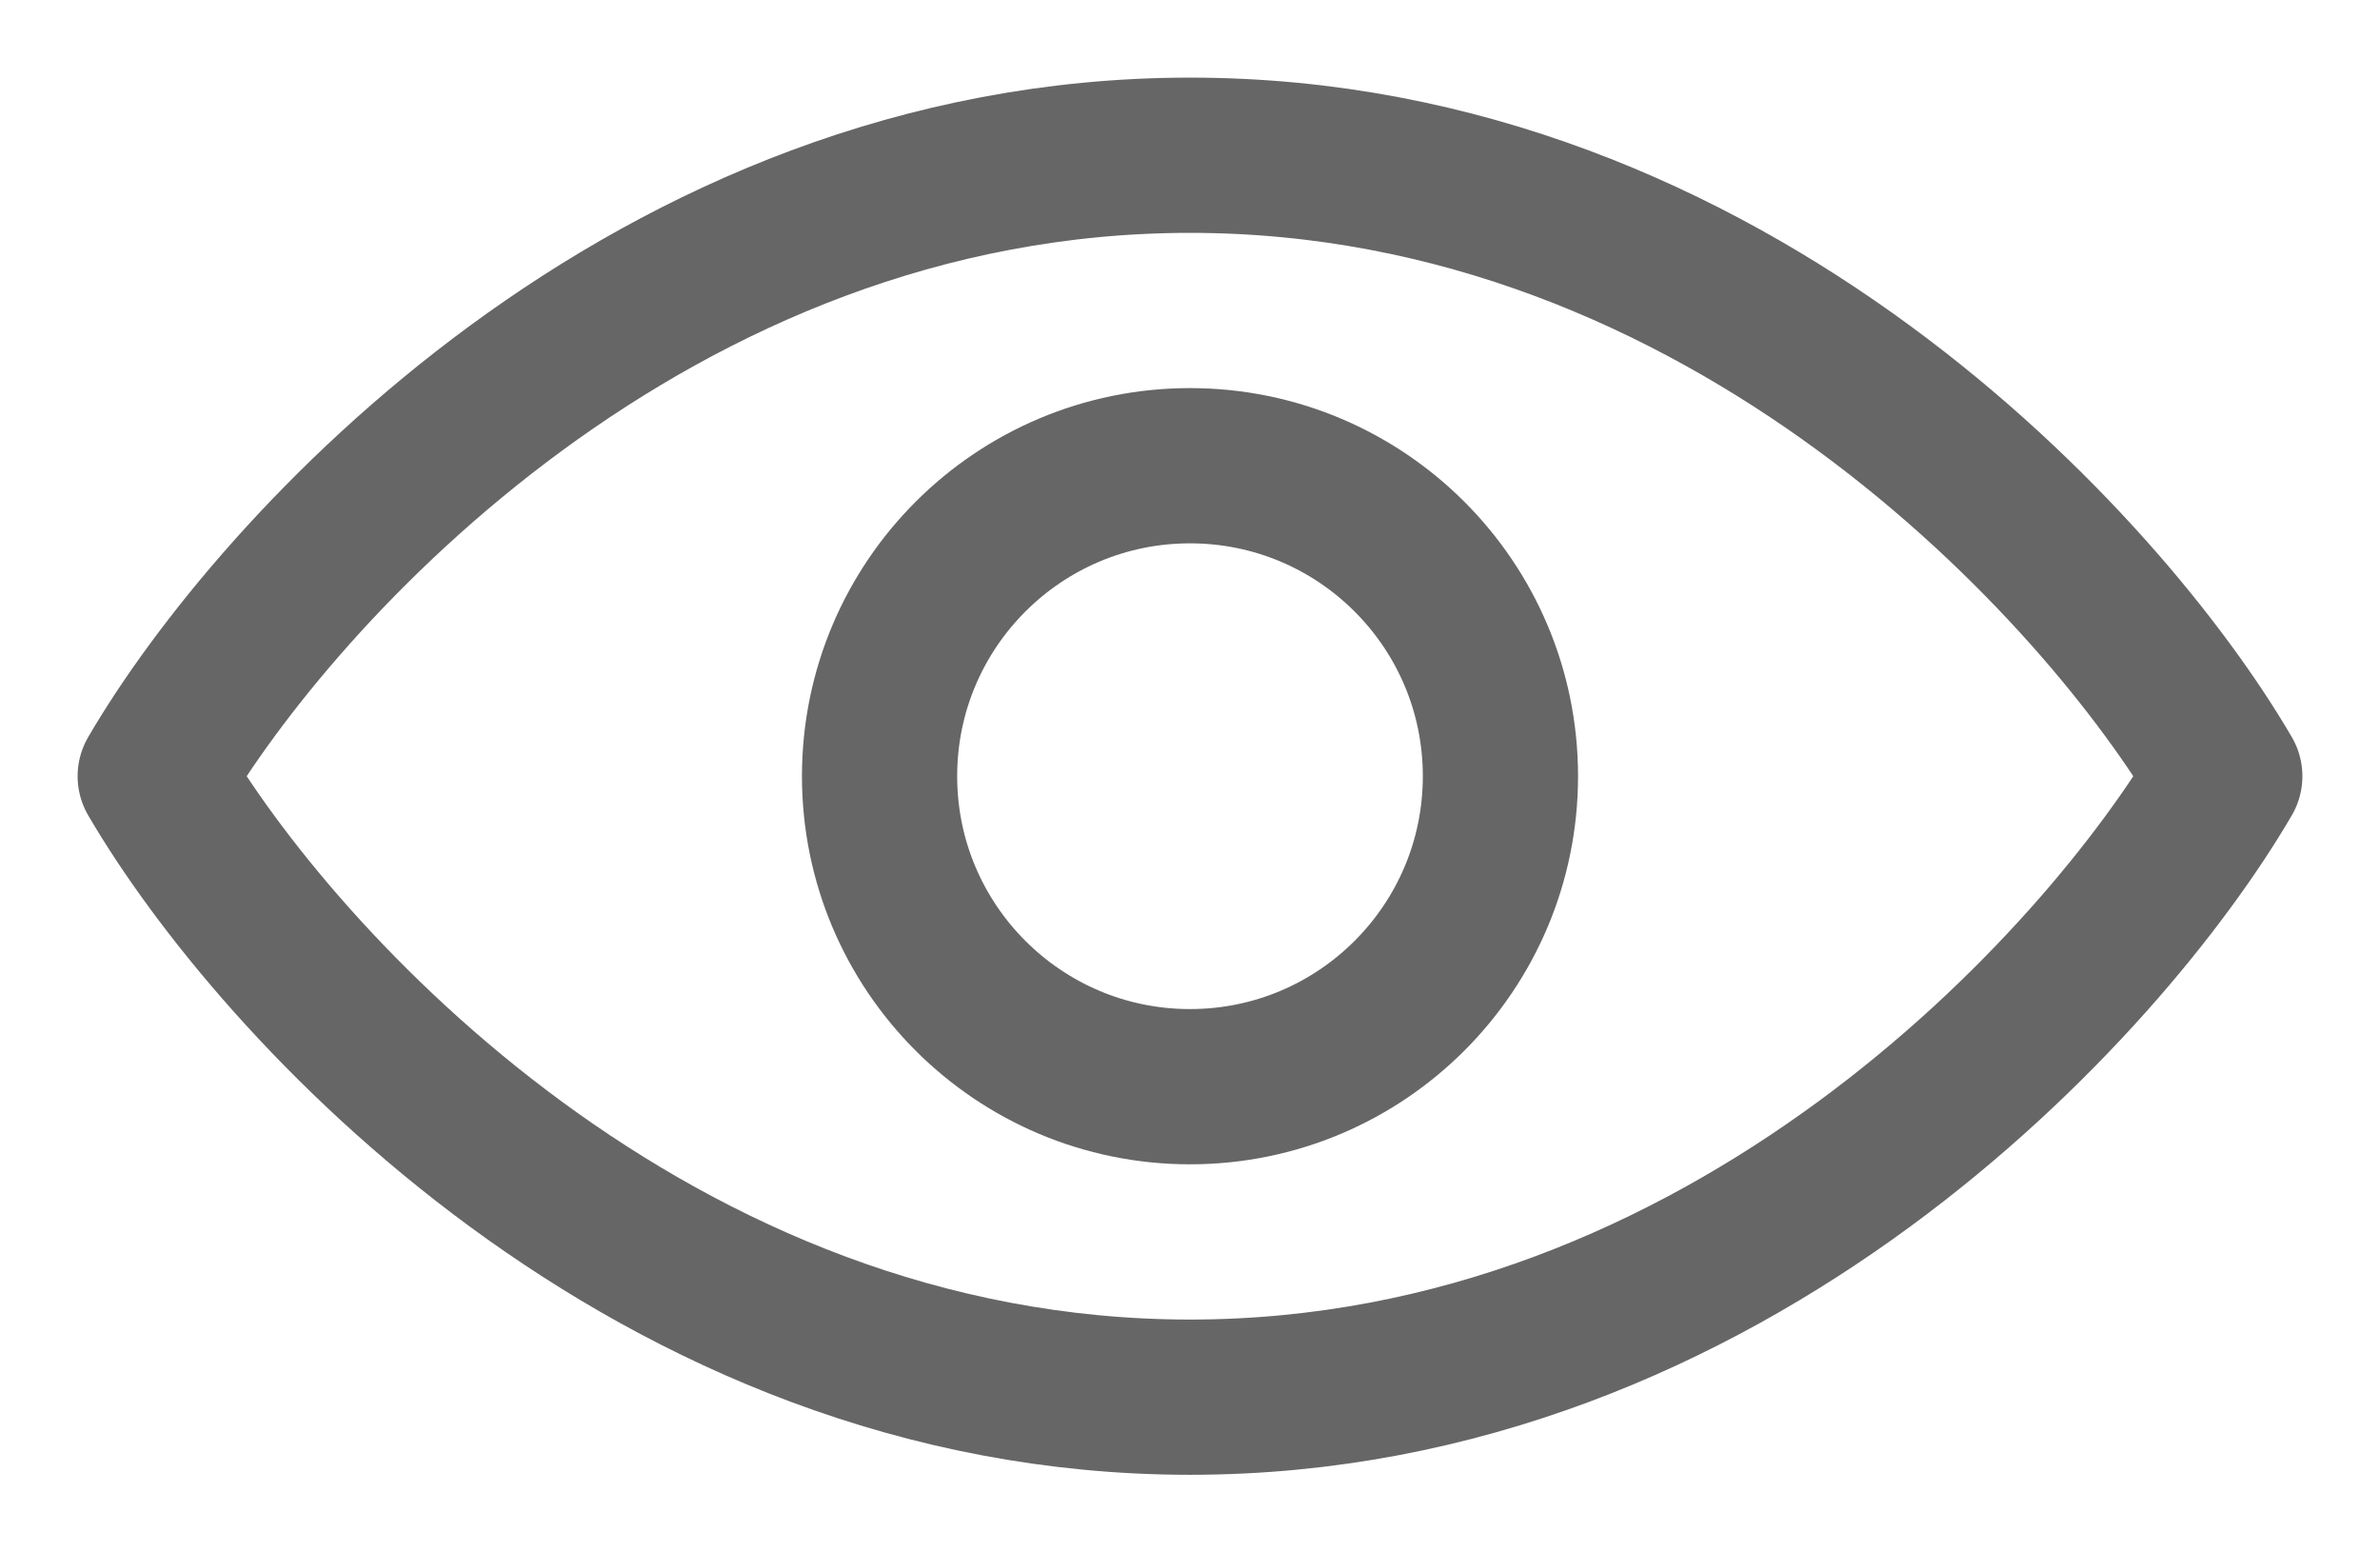<svg width="23" height="15" viewBox="0 0 23 15" fill="none" xmlns="http://www.w3.org/2000/svg">
<path d="M11.5 1.5C6.3 1.5 2.667 5.5 1.5 7.5C2.667 9.5 6.3 13.5 11.5 13.5C16.7 13.5 20.333 9.5 21.5 7.5C20.333 5.5 16.7 1.5 11.5 1.5Z" stroke="#666666" stroke-width="1.5" stroke-linejoin="round"/>
<circle cx="11.5" cy="7.5" r="3" stroke="#666666" stroke-width="1.5"/>
</svg>
